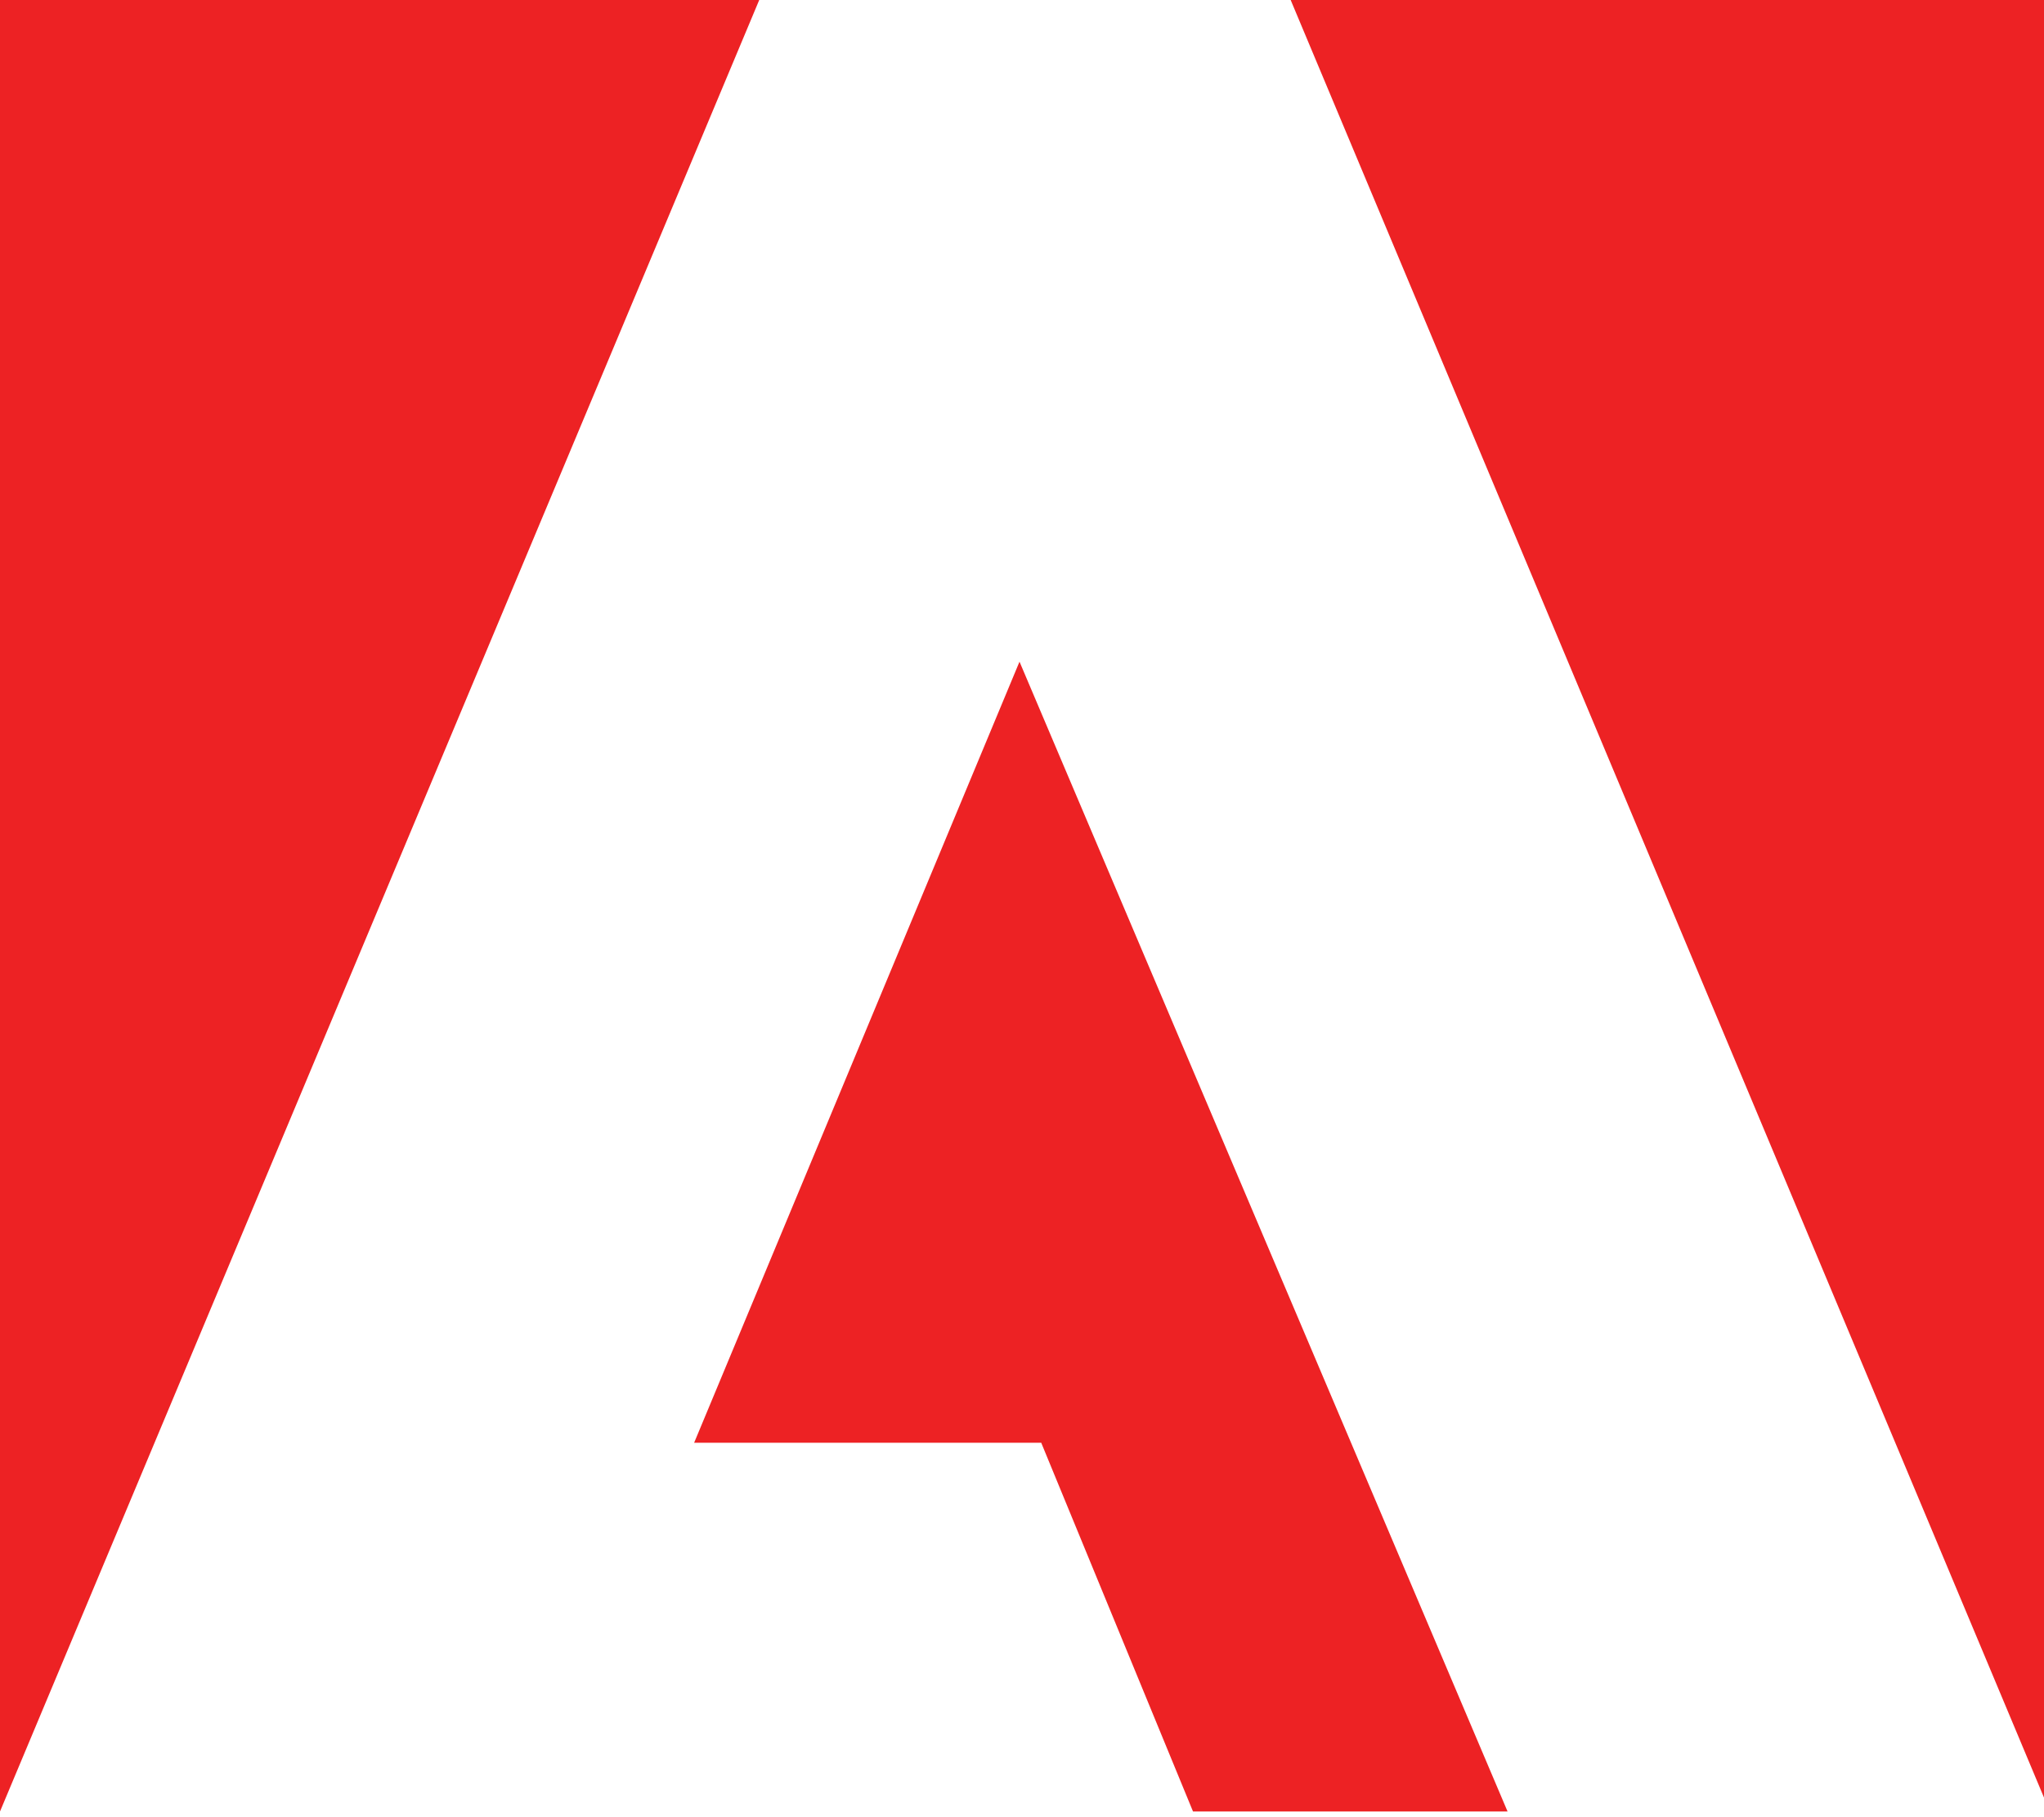 <?xml version="1.0" encoding="UTF-8"?>
<svg width="27px" height="24px" viewBox="0 0 27 24" version="1.1" xmlns="http://www.w3.org/2000/svg" xmlns:xlink="http://www.w3.org/1999/xlink">
    <!-- Generator: Sketch 61 (89581) - https://sketch.com -->
    <title>twin_prplugin_img_adobelogo</title>
    <desc>Created with Sketch.</desc>
    <g id="Cut" stroke="none" stroke-width="1" fill="none" fill-rule="evenodd">
        <g id="leica_img_remotedashboard-copy-55" fill="#ED2224" fill-rule="nonzero">
            <path d="M17.049,0 L27.077,23.925 L27.077,0 L17.049,0 Z M0,0 L0,23.925 L10.029,0 L0,0 Z M9.169,19.055 L13.754,19.055 L15.759,23.925 L19.914,23.925 L13.467,8.739 L9.169,19.055 Z" id="Shape"></path>
        </g>
    </g>
</svg>